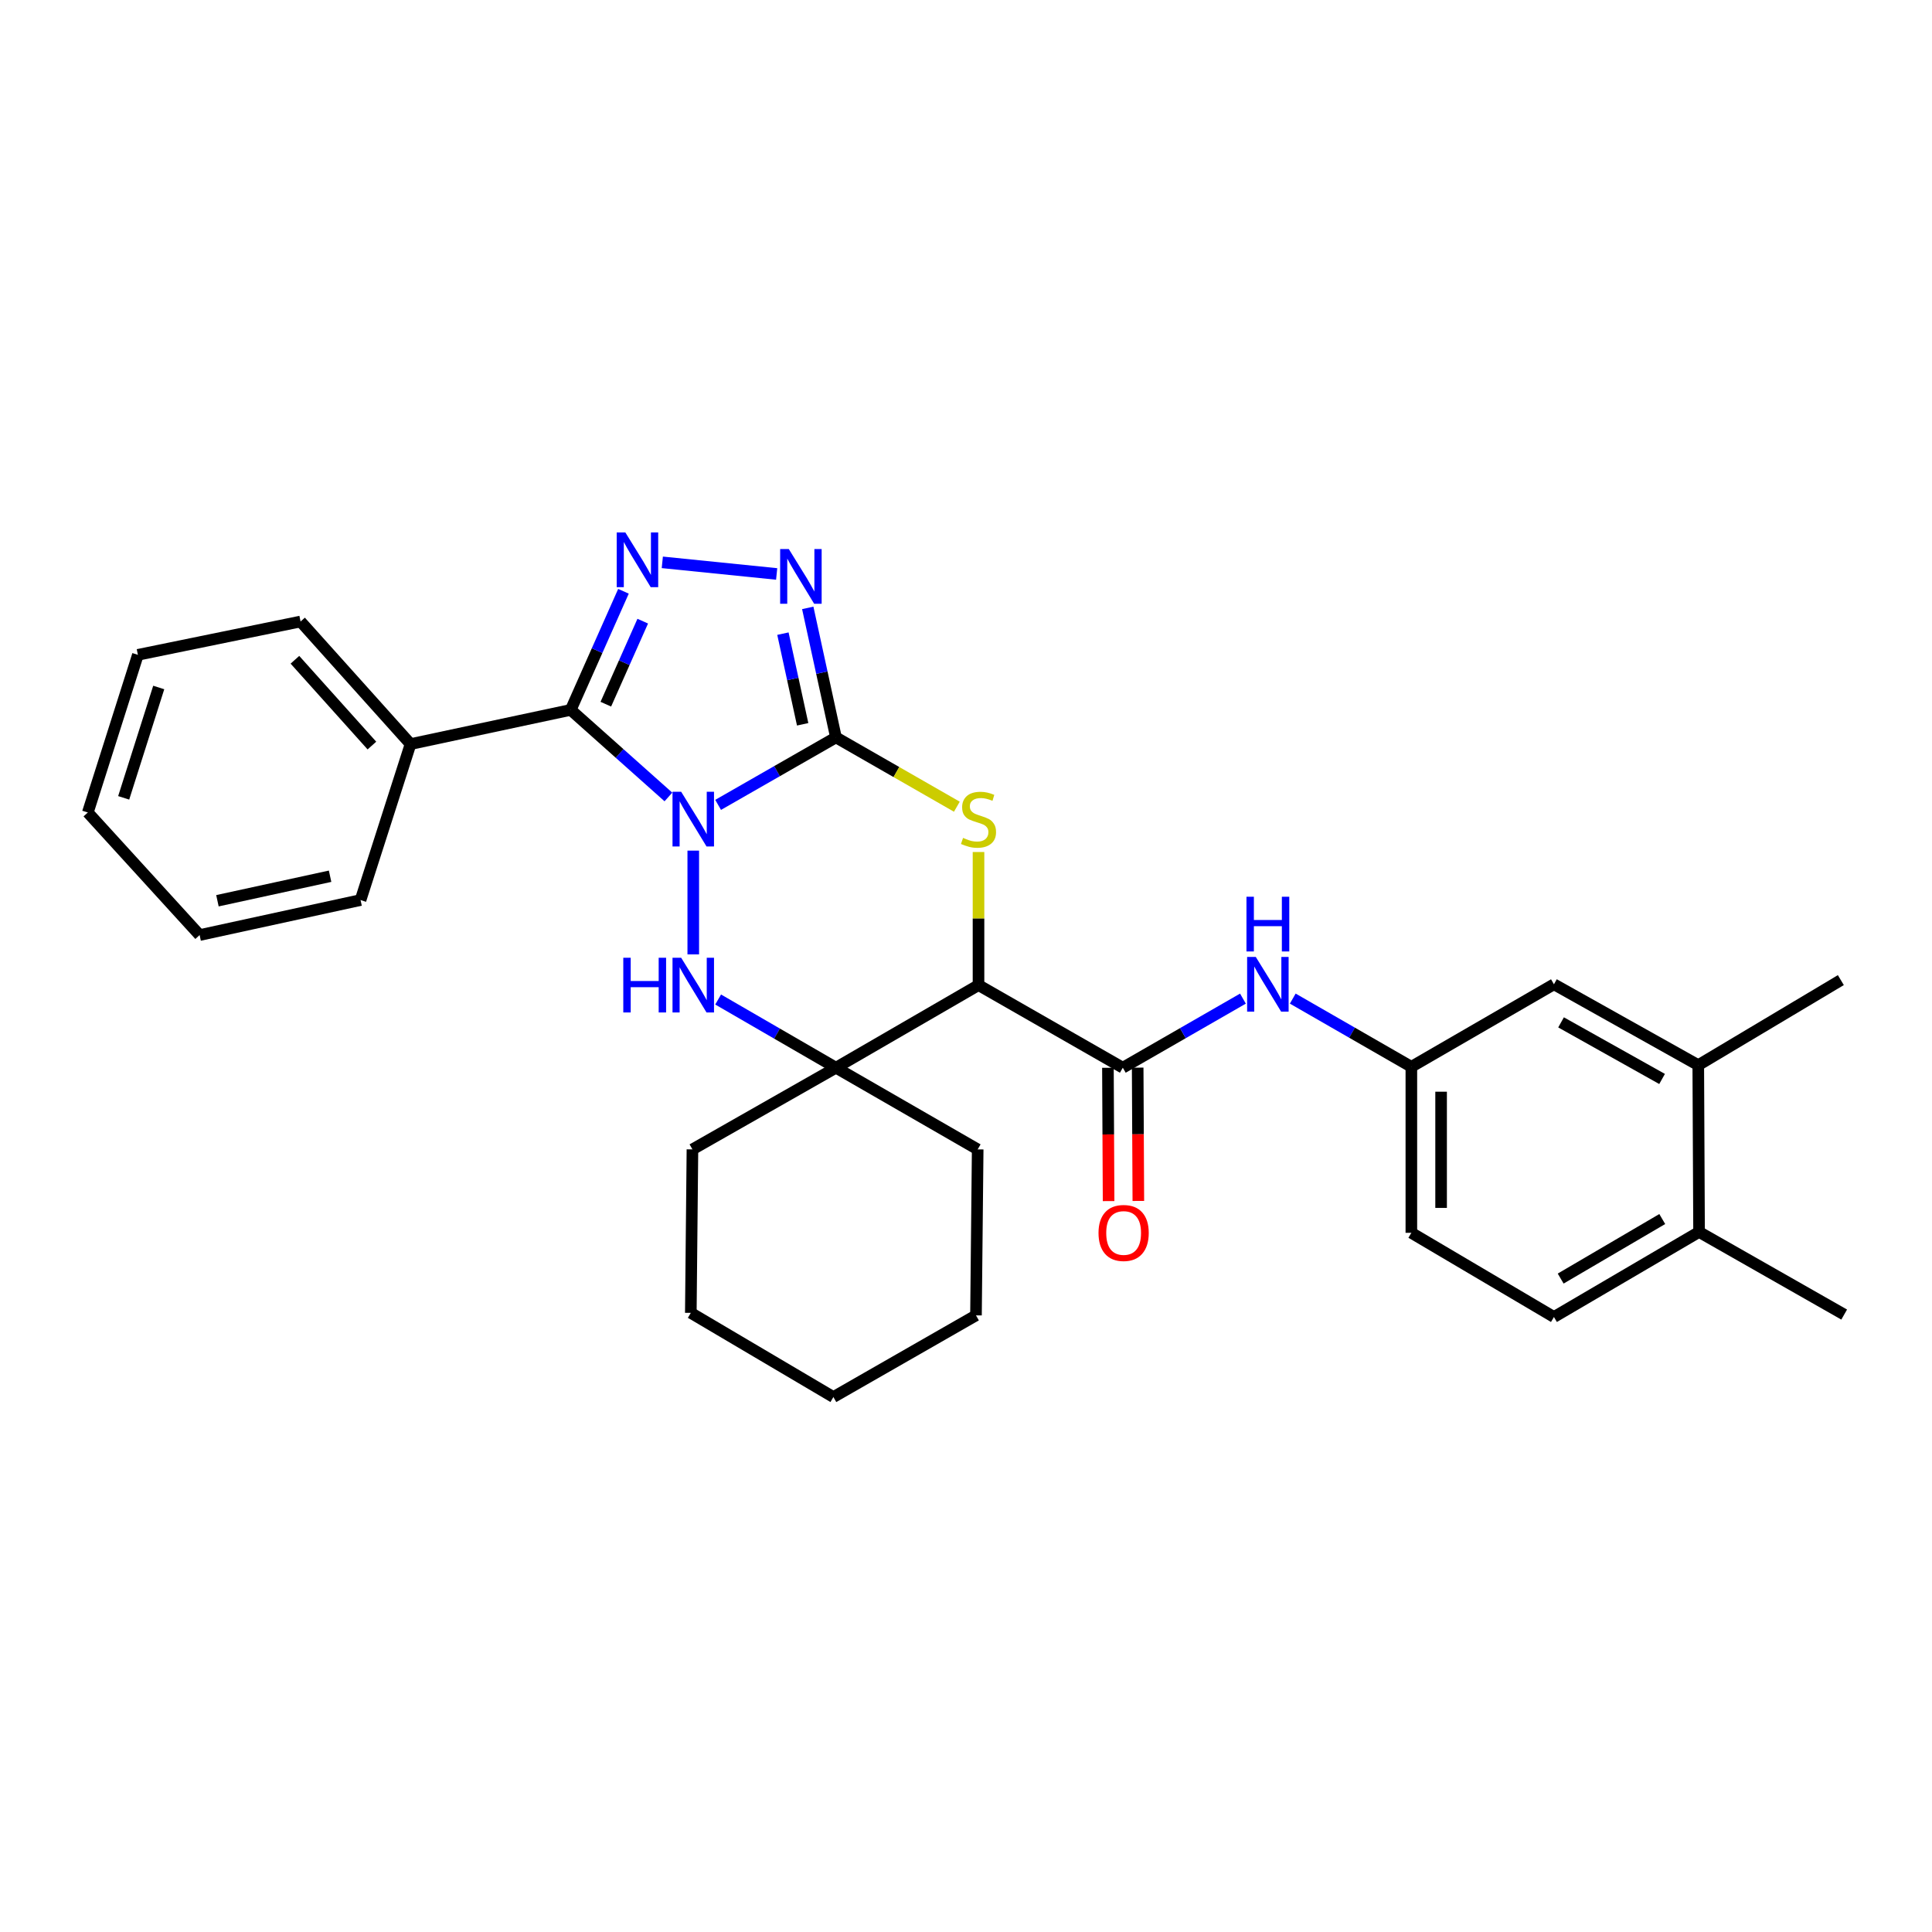 <?xml version='1.0' encoding='iso-8859-1'?>
<svg version='1.1' baseProfile='full'
              xmlns='http://www.w3.org/2000/svg'
                      xmlns:rdkit='http://www.rdkit.org/xml'
                      xmlns:xlink='http://www.w3.org/1999/xlink'
                  xml:space='preserve'
width='1000px' height='1000px' viewBox='0 0 1000 1000'>
<!-- END OF HEADER -->
<rect style='opacity:1.0;fill:#FFFFFF;stroke:none' width='1000' height='1000' x='0' y='0'> </rect>
<path class='bond-0' d='M 371.7,416.605 L 402.194,399.14' style='fill:none;fill-rule:evenodd;stroke:#0000FF;stroke-width:6px;stroke-linecap:butt;stroke-linejoin:miter;stroke-opacity:1' />
<path class='bond-0' d='M 402.194,399.14 L 432.688,381.675' style='fill:none;fill-rule:evenodd;stroke:#000000;stroke-width:6px;stroke-linecap:butt;stroke-linejoin:miter;stroke-opacity:1' />
<path class='bond-1' d='M 345.968,412.508 L 320.691,389.975' style='fill:none;fill-rule:evenodd;stroke:#0000FF;stroke-width:6px;stroke-linecap:butt;stroke-linejoin:miter;stroke-opacity:1' />
<path class='bond-1' d='M 320.691,389.975 L 295.413,367.441' style='fill:none;fill-rule:evenodd;stroke:#000000;stroke-width:6px;stroke-linecap:butt;stroke-linejoin:miter;stroke-opacity:1' />
<path class='bond-2' d='M 358.832,440.283 L 358.832,493.992' style='fill:none;fill-rule:evenodd;stroke:#0000FF;stroke-width:6px;stroke-linecap:butt;stroke-linejoin:miter;stroke-opacity:1' />
<path class='bond-3' d='M 432.688,381.675 L 463.979,399.613' style='fill:none;fill-rule:evenodd;stroke:#000000;stroke-width:6px;stroke-linecap:butt;stroke-linejoin:miter;stroke-opacity:1' />
<path class='bond-3' d='M 463.979,399.613 L 495.269,417.551' style='fill:none;fill-rule:evenodd;stroke:#CCCC00;stroke-width:6px;stroke-linecap:butt;stroke-linejoin:miter;stroke-opacity:1' />
<path class='bond-6' d='M 432.688,381.675 L 425.39,348.159' style='fill:none;fill-rule:evenodd;stroke:#000000;stroke-width:6px;stroke-linecap:butt;stroke-linejoin:miter;stroke-opacity:1' />
<path class='bond-6' d='M 425.39,348.159 L 418.092,314.642' style='fill:none;fill-rule:evenodd;stroke:#0000FF;stroke-width:6px;stroke-linecap:butt;stroke-linejoin:miter;stroke-opacity:1' />
<path class='bond-6' d='M 415.454,374.896 L 410.345,351.435' style='fill:none;fill-rule:evenodd;stroke:#000000;stroke-width:6px;stroke-linecap:butt;stroke-linejoin:miter;stroke-opacity:1' />
<path class='bond-6' d='M 410.345,351.435 L 405.237,327.973' style='fill:none;fill-rule:evenodd;stroke:#0000FF;stroke-width:6px;stroke-linecap:butt;stroke-linejoin:miter;stroke-opacity:1' />
<path class='bond-5' d='M 295.413,367.441 L 309.059,336.744' style='fill:none;fill-rule:evenodd;stroke:#000000;stroke-width:6px;stroke-linecap:butt;stroke-linejoin:miter;stroke-opacity:1' />
<path class='bond-5' d='M 309.059,336.744 L 322.706,306.047' style='fill:none;fill-rule:evenodd;stroke:#0000FF;stroke-width:6px;stroke-linecap:butt;stroke-linejoin:miter;stroke-opacity:1' />
<path class='bond-5' d='M 313.576,364.487 L 323.129,342.999' style='fill:none;fill-rule:evenodd;stroke:#000000;stroke-width:6px;stroke-linecap:butt;stroke-linejoin:miter;stroke-opacity:1' />
<path class='bond-5' d='M 323.129,342.999 L 332.681,321.511' style='fill:none;fill-rule:evenodd;stroke:#0000FF;stroke-width:6px;stroke-linecap:butt;stroke-linejoin:miter;stroke-opacity:1' />
<path class='bond-10' d='M 295.413,367.441 L 212.498,385.131' style='fill:none;fill-rule:evenodd;stroke:#000000;stroke-width:6px;stroke-linecap:butt;stroke-linejoin:miter;stroke-opacity:1' />
<path class='bond-7' d='M 371.706,517.344 L 402.197,534.995' style='fill:none;fill-rule:evenodd;stroke:#0000FF;stroke-width:6px;stroke-linecap:butt;stroke-linejoin:miter;stroke-opacity:1' />
<path class='bond-7' d='M 402.197,534.995 L 432.688,552.645' style='fill:none;fill-rule:evenodd;stroke:#000000;stroke-width:6px;stroke-linecap:butt;stroke-linejoin:miter;stroke-opacity:1' />
<path class='bond-31' d='M 506.475,441.003 L 506.475,475.448' style='fill:none;fill-rule:evenodd;stroke:#CCCC00;stroke-width:6px;stroke-linecap:butt;stroke-linejoin:miter;stroke-opacity:1' />
<path class='bond-31' d='M 506.475,475.448 L 506.475,509.892' style='fill:none;fill-rule:evenodd;stroke:#000000;stroke-width:6px;stroke-linecap:butt;stroke-linejoin:miter;stroke-opacity:1' />
<path class='bond-4' d='M 506.475,509.892 L 432.688,552.645' style='fill:none;fill-rule:evenodd;stroke:#000000;stroke-width:6px;stroke-linecap:butt;stroke-linejoin:miter;stroke-opacity:1' />
<path class='bond-8' d='M 506.475,509.892 L 581.161,552.645' style='fill:none;fill-rule:evenodd;stroke:#000000;stroke-width:6px;stroke-linecap:butt;stroke-linejoin:miter;stroke-opacity:1' />
<path class='bond-30' d='M 342.811,291.068 L 402.002,297.077' style='fill:none;fill-rule:evenodd;stroke:#0000FF;stroke-width:6px;stroke-linecap:butt;stroke-linejoin:miter;stroke-opacity:1' />
<path class='bond-18' d='M 432.688,552.645 L 358.405,594.92' style='fill:none;fill-rule:evenodd;stroke:#000000;stroke-width:6px;stroke-linecap:butt;stroke-linejoin:miter;stroke-opacity:1' />
<path class='bond-19' d='M 432.688,552.645 L 506.048,594.92' style='fill:none;fill-rule:evenodd;stroke:#000000;stroke-width:6px;stroke-linecap:butt;stroke-linejoin:miter;stroke-opacity:1' />
<path class='bond-9' d='M 581.161,552.645 L 612.252,534.766' style='fill:none;fill-rule:evenodd;stroke:#000000;stroke-width:6px;stroke-linecap:butt;stroke-linejoin:miter;stroke-opacity:1' />
<path class='bond-9' d='M 612.252,534.766 L 643.343,516.886' style='fill:none;fill-rule:evenodd;stroke:#0000FF;stroke-width:6px;stroke-linecap:butt;stroke-linejoin:miter;stroke-opacity:1' />
<path class='bond-13' d='M 573.462,552.684 L 573.635,587.183' style='fill:none;fill-rule:evenodd;stroke:#000000;stroke-width:6px;stroke-linecap:butt;stroke-linejoin:miter;stroke-opacity:1' />
<path class='bond-13' d='M 573.635,587.183 L 573.808,621.683' style='fill:none;fill-rule:evenodd;stroke:#FF0000;stroke-width:6px;stroke-linecap:butt;stroke-linejoin:miter;stroke-opacity:1' />
<path class='bond-13' d='M 588.859,552.607 L 589.032,587.106' style='fill:none;fill-rule:evenodd;stroke:#000000;stroke-width:6px;stroke-linecap:butt;stroke-linejoin:miter;stroke-opacity:1' />
<path class='bond-13' d='M 589.032,587.106 L 589.205,621.605' style='fill:none;fill-rule:evenodd;stroke:#FF0000;stroke-width:6px;stroke-linecap:butt;stroke-linejoin:miter;stroke-opacity:1' />
<path class='bond-12' d='M 669.13,516.873 L 699.822,534.524' style='fill:none;fill-rule:evenodd;stroke:#0000FF;stroke-width:6px;stroke-linecap:butt;stroke-linejoin:miter;stroke-opacity:1' />
<path class='bond-12' d='M 699.822,534.524 L 730.515,552.175' style='fill:none;fill-rule:evenodd;stroke:#000000;stroke-width:6px;stroke-linecap:butt;stroke-linejoin:miter;stroke-opacity:1' />
<path class='bond-21' d='M 212.498,385.131 L 155.571,321.694' style='fill:none;fill-rule:evenodd;stroke:#000000;stroke-width:6px;stroke-linecap:butt;stroke-linejoin:miter;stroke-opacity:1' />
<path class='bond-21' d='M 192.499,385.899 L 152.65,341.494' style='fill:none;fill-rule:evenodd;stroke:#000000;stroke-width:6px;stroke-linecap:butt;stroke-linejoin:miter;stroke-opacity:1' />
<path class='bond-22' d='M 212.498,385.131 L 186.622,465.864' style='fill:none;fill-rule:evenodd;stroke:#000000;stroke-width:6px;stroke-linecap:butt;stroke-linejoin:miter;stroke-opacity:1' />
<path class='bond-11' d='M 879.022,551.319 L 804.319,509.464' style='fill:none;fill-rule:evenodd;stroke:#000000;stroke-width:6px;stroke-linecap:butt;stroke-linejoin:miter;stroke-opacity:1' />
<path class='bond-11' d='M 860.29,558.474 L 807.998,529.175' style='fill:none;fill-rule:evenodd;stroke:#000000;stroke-width:6px;stroke-linecap:butt;stroke-linejoin:miter;stroke-opacity:1' />
<path class='bond-20' d='M 879.022,551.319 L 952.818,507.3' style='fill:none;fill-rule:evenodd;stroke:#000000;stroke-width:6px;stroke-linecap:butt;stroke-linejoin:miter;stroke-opacity:1' />
<path class='bond-34' d='M 879.022,551.319 L 879.432,637.656' style='fill:none;fill-rule:evenodd;stroke:#000000;stroke-width:6px;stroke-linecap:butt;stroke-linejoin:miter;stroke-opacity:1' />
<path class='bond-14' d='M 730.515,552.175 L 804.319,509.464' style='fill:none;fill-rule:evenodd;stroke:#000000;stroke-width:6px;stroke-linecap:butt;stroke-linejoin:miter;stroke-opacity:1' />
<path class='bond-17' d='M 730.515,552.175 L 730.515,638.1' style='fill:none;fill-rule:evenodd;stroke:#000000;stroke-width:6px;stroke-linecap:butt;stroke-linejoin:miter;stroke-opacity:1' />
<path class='bond-17' d='M 745.912,565.064 L 745.912,625.212' style='fill:none;fill-rule:evenodd;stroke:#000000;stroke-width:6px;stroke-linecap:butt;stroke-linejoin:miter;stroke-opacity:1' />
<path class='bond-15' d='M 879.432,637.656 L 804.319,681.675' style='fill:none;fill-rule:evenodd;stroke:#000000;stroke-width:6px;stroke-linecap:butt;stroke-linejoin:miter;stroke-opacity:1' />
<path class='bond-15' d='M 860.38,630.974 L 807.801,661.788' style='fill:none;fill-rule:evenodd;stroke:#000000;stroke-width:6px;stroke-linecap:butt;stroke-linejoin:miter;stroke-opacity:1' />
<path class='bond-23' d='M 879.432,637.656 L 954.545,680.417' style='fill:none;fill-rule:evenodd;stroke:#000000;stroke-width:6px;stroke-linecap:butt;stroke-linejoin:miter;stroke-opacity:1' />
<path class='bond-16' d='M 804.319,681.675 L 730.515,638.1' style='fill:none;fill-rule:evenodd;stroke:#000000;stroke-width:6px;stroke-linecap:butt;stroke-linejoin:miter;stroke-opacity:1' />
<path class='bond-25' d='M 358.405,594.92 L 357.566,679.536' style='fill:none;fill-rule:evenodd;stroke:#000000;stroke-width:6px;stroke-linecap:butt;stroke-linejoin:miter;stroke-opacity:1' />
<path class='bond-24' d='M 506.048,594.92 L 505.167,680.836' style='fill:none;fill-rule:evenodd;stroke:#000000;stroke-width:6px;stroke-linecap:butt;stroke-linejoin:miter;stroke-opacity:1' />
<path class='bond-26' d='M 155.571,321.694 L 71.373,338.939' style='fill:none;fill-rule:evenodd;stroke:#000000;stroke-width:6px;stroke-linecap:butt;stroke-linejoin:miter;stroke-opacity:1' />
<path class='bond-27' d='M 186.622,465.864 L 103.323,483.991' style='fill:none;fill-rule:evenodd;stroke:#000000;stroke-width:6px;stroke-linecap:butt;stroke-linejoin:miter;stroke-opacity:1' />
<path class='bond-27' d='M 170.853,453.538 L 112.544,466.226' style='fill:none;fill-rule:evenodd;stroke:#000000;stroke-width:6px;stroke-linecap:butt;stroke-linejoin:miter;stroke-opacity:1' />
<path class='bond-29' d='M 505.167,680.836 L 431.362,723.111' style='fill:none;fill-rule:evenodd;stroke:#000000;stroke-width:6px;stroke-linecap:butt;stroke-linejoin:miter;stroke-opacity:1' />
<path class='bond-32' d='M 357.566,679.536 L 431.362,723.111' style='fill:none;fill-rule:evenodd;stroke:#000000;stroke-width:6px;stroke-linecap:butt;stroke-linejoin:miter;stroke-opacity:1' />
<path class='bond-33' d='M 71.373,338.939 L 45.455,420.545' style='fill:none;fill-rule:evenodd;stroke:#000000;stroke-width:6px;stroke-linecap:butt;stroke-linejoin:miter;stroke-opacity:1' />
<path class='bond-33' d='M 82.16,355.841 L 64.017,412.965' style='fill:none;fill-rule:evenodd;stroke:#000000;stroke-width:6px;stroke-linecap:butt;stroke-linejoin:miter;stroke-opacity:1' />
<path class='bond-28' d='M 103.323,483.991 L 45.455,420.545' style='fill:none;fill-rule:evenodd;stroke:#000000;stroke-width:6px;stroke-linecap:butt;stroke-linejoin:miter;stroke-opacity:1' />
<path  class='atom-0' d='M 352.572 409.815
L 361.852 424.815
Q 362.772 426.295, 364.252 428.975
Q 365.732 431.655, 365.812 431.815
L 365.812 409.815
L 369.572 409.815
L 369.572 438.135
L 365.692 438.135
L 355.732 421.735
Q 354.572 419.815, 353.332 417.615
Q 352.132 415.415, 351.772 414.735
L 351.772 438.135
L 348.092 438.135
L 348.092 409.815
L 352.572 409.815
' fill='#0000FF'/>
<path  class='atom-3' d='M 322.612 495.732
L 326.452 495.732
L 326.452 507.772
L 340.932 507.772
L 340.932 495.732
L 344.772 495.732
L 344.772 524.052
L 340.932 524.052
L 340.932 510.972
L 326.452 510.972
L 326.452 524.052
L 322.612 524.052
L 322.612 495.732
' fill='#0000FF'/>
<path  class='atom-3' d='M 352.572 495.732
L 361.852 510.732
Q 362.772 512.212, 364.252 514.892
Q 365.732 517.572, 365.812 517.732
L 365.812 495.732
L 369.572 495.732
L 369.572 524.052
L 365.692 524.052
L 355.732 507.652
Q 354.572 505.732, 353.332 503.532
Q 352.132 501.332, 351.772 500.652
L 351.772 524.052
L 348.092 524.052
L 348.092 495.732
L 352.572 495.732
' fill='#0000FF'/>
<path  class='atom-4' d='M 498.475 433.695
Q 498.795 433.815, 500.115 434.375
Q 501.435 434.935, 502.875 435.295
Q 504.355 435.615, 505.795 435.615
Q 508.475 435.615, 510.035 434.335
Q 511.595 433.015, 511.595 430.735
Q 511.595 429.175, 510.795 428.215
Q 510.035 427.255, 508.835 426.735
Q 507.635 426.215, 505.635 425.615
Q 503.115 424.855, 501.595 424.135
Q 500.115 423.415, 499.035 421.895
Q 497.995 420.375, 497.995 417.815
Q 497.995 414.255, 500.395 412.055
Q 502.835 409.855, 507.635 409.855
Q 510.915 409.855, 514.635 411.415
L 513.715 414.495
Q 510.315 413.095, 507.755 413.095
Q 504.995 413.095, 503.475 414.255
Q 501.955 415.375, 501.995 417.335
Q 501.995 418.855, 502.755 419.775
Q 503.555 420.695, 504.675 421.215
Q 505.835 421.735, 507.755 422.335
Q 510.315 423.135, 511.835 423.935
Q 513.355 424.735, 514.435 426.375
Q 515.555 427.975, 515.555 430.735
Q 515.555 434.655, 512.915 436.775
Q 510.315 438.855, 505.955 438.855
Q 503.435 438.855, 501.515 438.295
Q 499.635 437.775, 497.395 436.855
L 498.475 433.695
' fill='#CCCC00'/>
<path  class='atom-6' d='M 323.685 275.602
L 332.965 290.602
Q 333.885 292.082, 335.365 294.762
Q 336.845 297.442, 336.925 297.602
L 336.925 275.602
L 340.685 275.602
L 340.685 303.922
L 336.805 303.922
L 326.845 287.522
Q 325.685 285.602, 324.445 283.402
Q 323.245 281.202, 322.885 280.522
L 322.885 303.922
L 319.205 303.922
L 319.205 275.602
L 323.685 275.602
' fill='#0000FF'/>
<path  class='atom-7' d='M 408.285 284.19
L 417.565 299.19
Q 418.485 300.67, 419.965 303.35
Q 421.445 306.03, 421.525 306.19
L 421.525 284.19
L 425.285 284.19
L 425.285 312.51
L 421.405 312.51
L 411.445 296.11
Q 410.285 294.19, 409.045 291.99
Q 407.845 289.79, 407.485 289.11
L 407.485 312.51
L 403.805 312.51
L 403.805 284.19
L 408.285 284.19
' fill='#0000FF'/>
<path  class='atom-10' d='M 649.988 495.304
L 659.268 510.304
Q 660.188 511.784, 661.668 514.464
Q 663.148 517.144, 663.228 517.304
L 663.228 495.304
L 666.988 495.304
L 666.988 523.624
L 663.108 523.624
L 653.148 507.224
Q 651.988 505.304, 650.748 503.104
Q 649.548 500.904, 649.188 500.224
L 649.188 523.624
L 645.508 523.624
L 645.508 495.304
L 649.988 495.304
' fill='#0000FF'/>
<path  class='atom-10' d='M 645.168 464.152
L 649.008 464.152
L 649.008 476.192
L 663.488 476.192
L 663.488 464.152
L 667.328 464.152
L 667.328 492.472
L 663.488 492.472
L 663.488 479.392
L 649.008 479.392
L 649.008 492.472
L 645.168 492.472
L 645.168 464.152
' fill='#0000FF'/>
<path  class='atom-14' d='M 568.589 638.18
Q 568.589 631.38, 571.949 627.58
Q 575.309 623.78, 581.589 623.78
Q 587.869 623.78, 591.229 627.58
Q 594.589 631.38, 594.589 638.18
Q 594.589 645.06, 591.189 648.98
Q 587.789 652.86, 581.589 652.86
Q 575.349 652.86, 571.949 648.98
Q 568.589 645.1, 568.589 638.18
M 581.589 649.66
Q 585.909 649.66, 588.229 646.78
Q 590.589 643.86, 590.589 638.18
Q 590.589 632.62, 588.229 629.82
Q 585.909 626.98, 581.589 626.98
Q 577.269 626.98, 574.909 629.78
Q 572.589 632.58, 572.589 638.18
Q 572.589 643.9, 574.909 646.78
Q 577.269 649.66, 581.589 649.66
' fill='#FF0000'/>
</svg>
